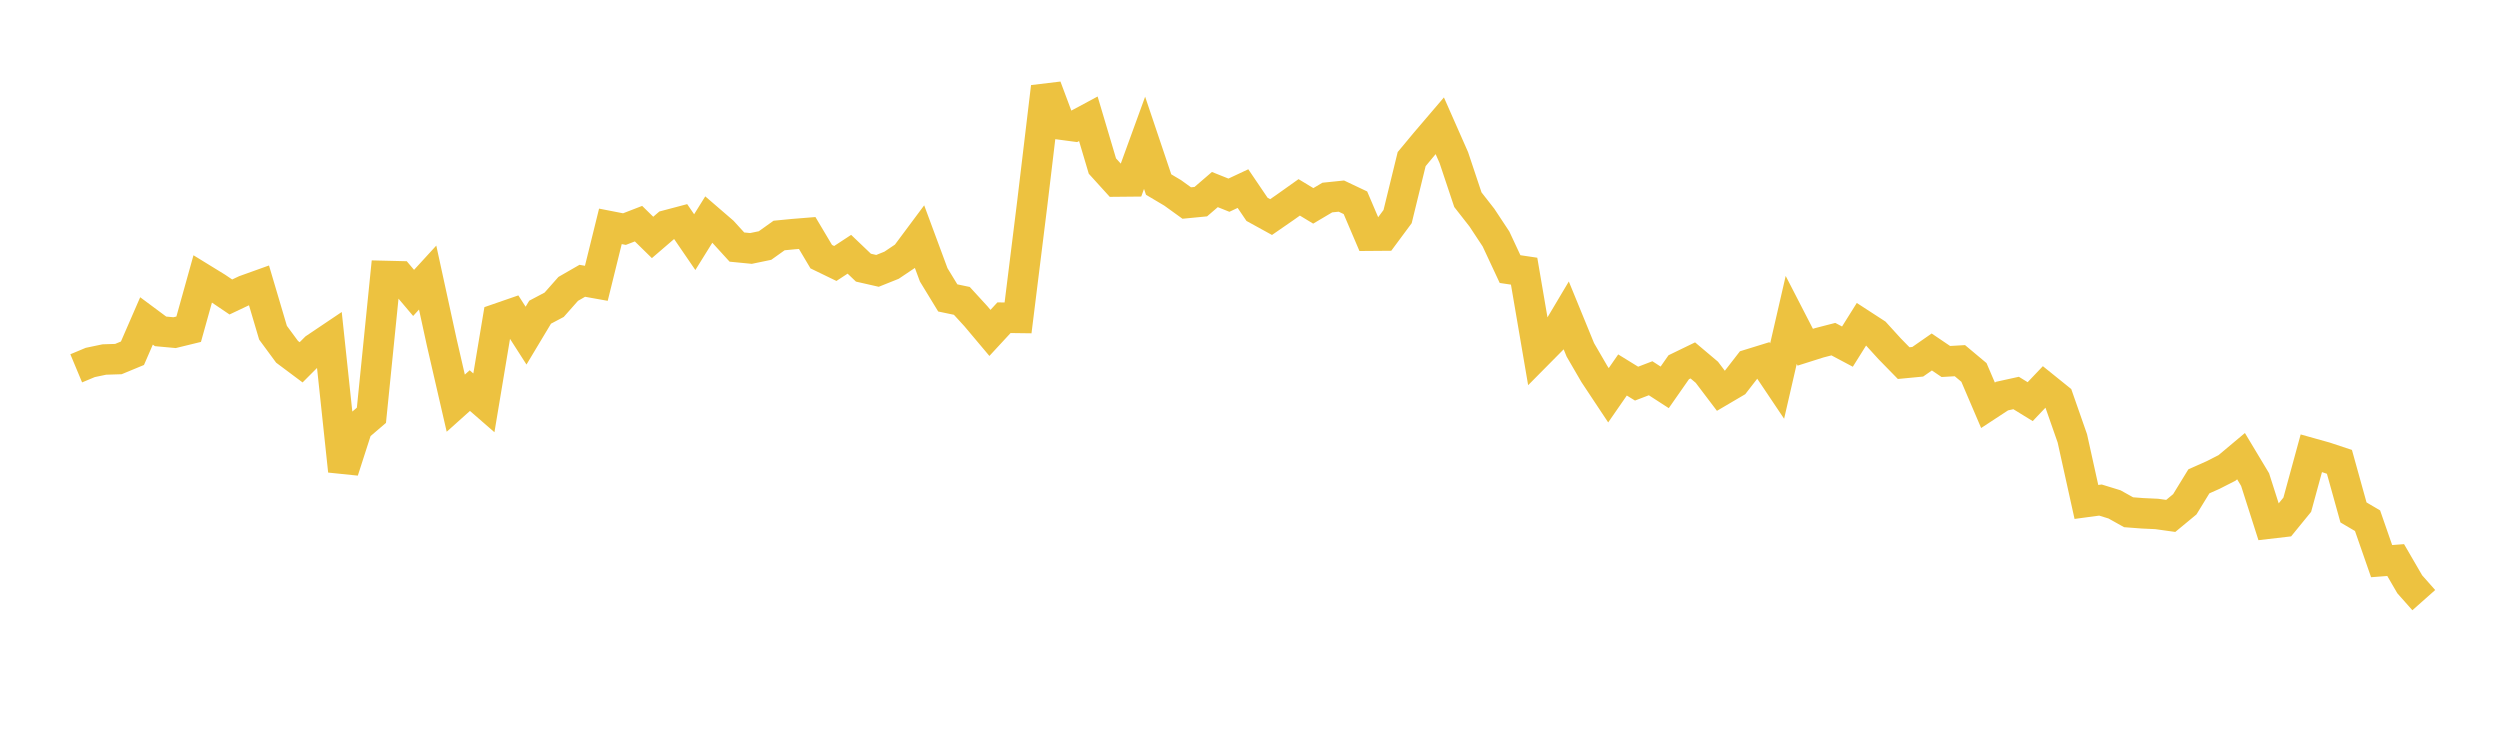 <svg width="164" height="48" xmlns="http://www.w3.org/2000/svg" xmlns:xlink="http://www.w3.org/1999/xlink"><path fill="none" stroke="rgb(237,194,64)" stroke-width="2" d="M5,24.162L5.922,23.777L6.844,23.584L7.766,23.555L8.689,23.173L9.611,21.053L10.533,21.738L11.455,21.822L12.377,21.597L13.299,18.292L14.222,18.859L15.144,19.482L16.066,19.045L16.988,18.714L17.91,21.827L18.832,23.079L19.754,23.768L20.677,22.843L21.599,22.223L22.521,30.895L23.443,28.032L24.365,27.243L25.287,18.103L26.21,18.125L27.132,19.215L28.054,18.209L28.976,22.444L29.898,26.448L30.82,25.623L31.743,26.426L32.665,20.899L33.587,20.58L34.509,22.017L35.431,20.48L36.353,19.993L37.275,18.951L38.198,18.42L39.12,18.585L40.042,14.849L40.964,15.029L41.886,14.672L42.808,15.576L43.731,14.782L44.653,14.538L45.575,15.885L46.497,14.402L47.419,15.197L48.341,16.208L49.263,16.298L50.186,16.107L51.108,15.449L52.03,15.359L52.952,15.285L53.874,16.837L54.796,17.284L55.719,16.679L56.641,17.559L57.563,17.769L58.485,17.4L59.407,16.781L60.329,15.543L61.251,18.03L62.174,19.544L63.096,19.737L64.018,20.743L64.94,21.839L65.862,20.842L66.784,20.854L67.707,13.421L68.629,5.7L69.551,8.164L70.473,8.287L71.395,7.792L72.317,10.893L73.24,11.91L74.162,11.901L75.084,9.368L76.006,12.106L76.928,12.653L77.85,13.318L78.772,13.229L79.695,12.435L80.617,12.804L81.539,12.372L82.461,13.733L83.383,14.24L84.305,13.603L85.228,12.947L86.15,13.505L87.072,12.959L87.994,12.864L88.916,13.301L89.838,15.461L90.76,15.454L91.683,14.208L92.605,10.437L93.527,9.329L94.449,8.25L95.371,10.339L96.293,13.1L97.216,14.281L98.138,15.678L99.06,17.652L99.982,17.789L100.904,23.183L101.826,22.252L102.749,20.7L103.671,22.951L104.593,24.539L105.515,25.929L106.437,24.598L107.359,25.166L108.281,24.813L109.204,25.41L110.126,24.09L111.048,23.643L111.97,24.421L112.892,25.638L113.814,25.096L114.737,23.906L115.659,23.621L116.581,24.995L117.503,20.988L118.425,22.778L119.347,22.486L120.269,22.248L121.192,22.738L122.114,21.266L123.036,21.864L123.958,22.877L124.88,23.82L125.802,23.732L126.725,23.09L127.647,23.714L128.569,23.66L129.491,24.432L130.413,26.587L131.335,25.983L132.257,25.78L133.18,26.348L134.102,25.378L135.024,26.121L135.946,28.758L136.868,32.928L137.79,32.804L138.713,33.088L139.635,33.603L140.557,33.673L141.479,33.715L142.401,33.844L143.323,33.081L144.246,31.576L145.168,31.166L146.09,30.697L147.012,29.924L147.934,31.46L148.856,34.347L149.778,34.24L150.701,33.109L151.623,29.733L152.545,29.991L153.467,30.299L154.389,33.616L155.311,34.158L156.234,36.81L157.156,36.74L158.078,38.328L159,39.369"></path></svg>